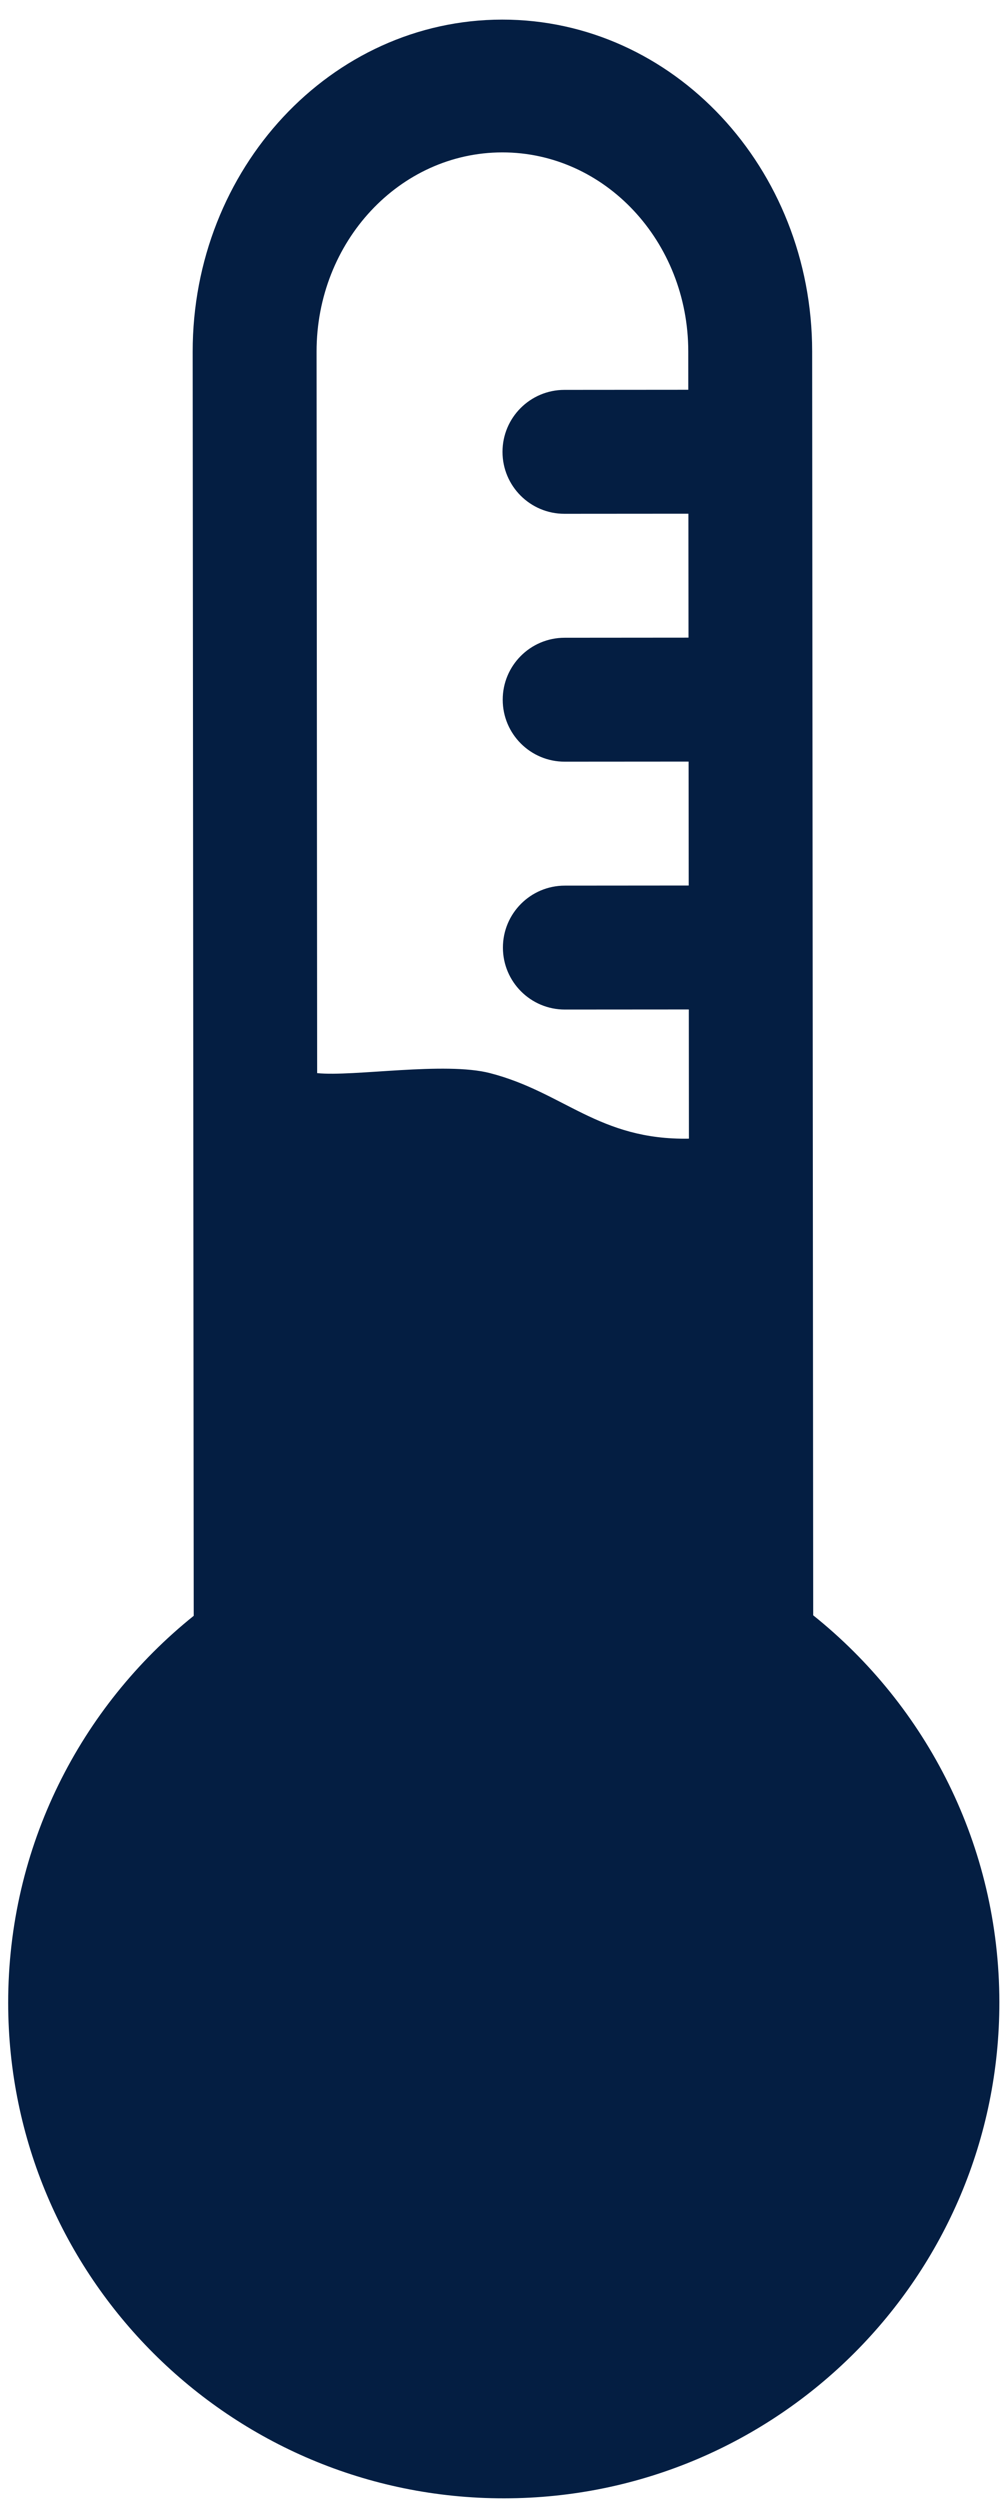 <svg width="76" height="189" viewBox="0 0 76 189" fill="none" xmlns="http://www.w3.org/2000/svg">
<g clip-path="url(#clip0_7536_12112)">
<path fill-rule="evenodd" clip-rule="evenodd" d="M14.649 122.154L14.642 113.822L14.618 84.722L14.57 26.598C14.559 12.738 25.037 1.493 37.973 1.482C50.91 1.472 61.406 12.699 61.417 26.56L61.465 84.684L61.489 113.786L61.496 122.116C70.069 128.977 75.564 139.527 75.574 151.362C75.591 172.061 58.825 188.854 38.127 188.871C17.429 188.888 0.635 172.122 0.618 151.424C0.609 139.588 6.086 129.03 14.649 122.154ZM37.056 81.127C42.658 82.575 45.271 86.201 52.097 86.081L52.089 76.314L42.719 76.321C40.132 76.323 38.033 74.228 38.031 71.64C38.029 69.053 40.125 66.954 42.712 66.952L52.081 66.944L52.073 57.575L42.704 57.582C40.117 57.585 38.017 55.489 38.016 52.901C38.013 50.315 40.109 48.215 42.697 48.213L52.066 48.205L52.058 38.836L42.688 38.843C40.101 38.846 38.002 36.75 38 34.163C37.998 31.576 40.094 29.476 42.681 29.474L52.05 29.466L52.048 26.567C52.041 18.251 45.743 11.515 37.981 11.521C30.22 11.527 23.933 18.274 23.94 26.59L23.984 81.127C26.729 81.408 33.636 80.243 37.056 81.127Z" fill="#041E42"/>
</g>
<defs>
<clipPath id="clip0_7536_12112">
<rect width="76" height="188.041" fill="white" transform="translate(0 0.855)"/>
</clipPath>
</defs>
</svg>
